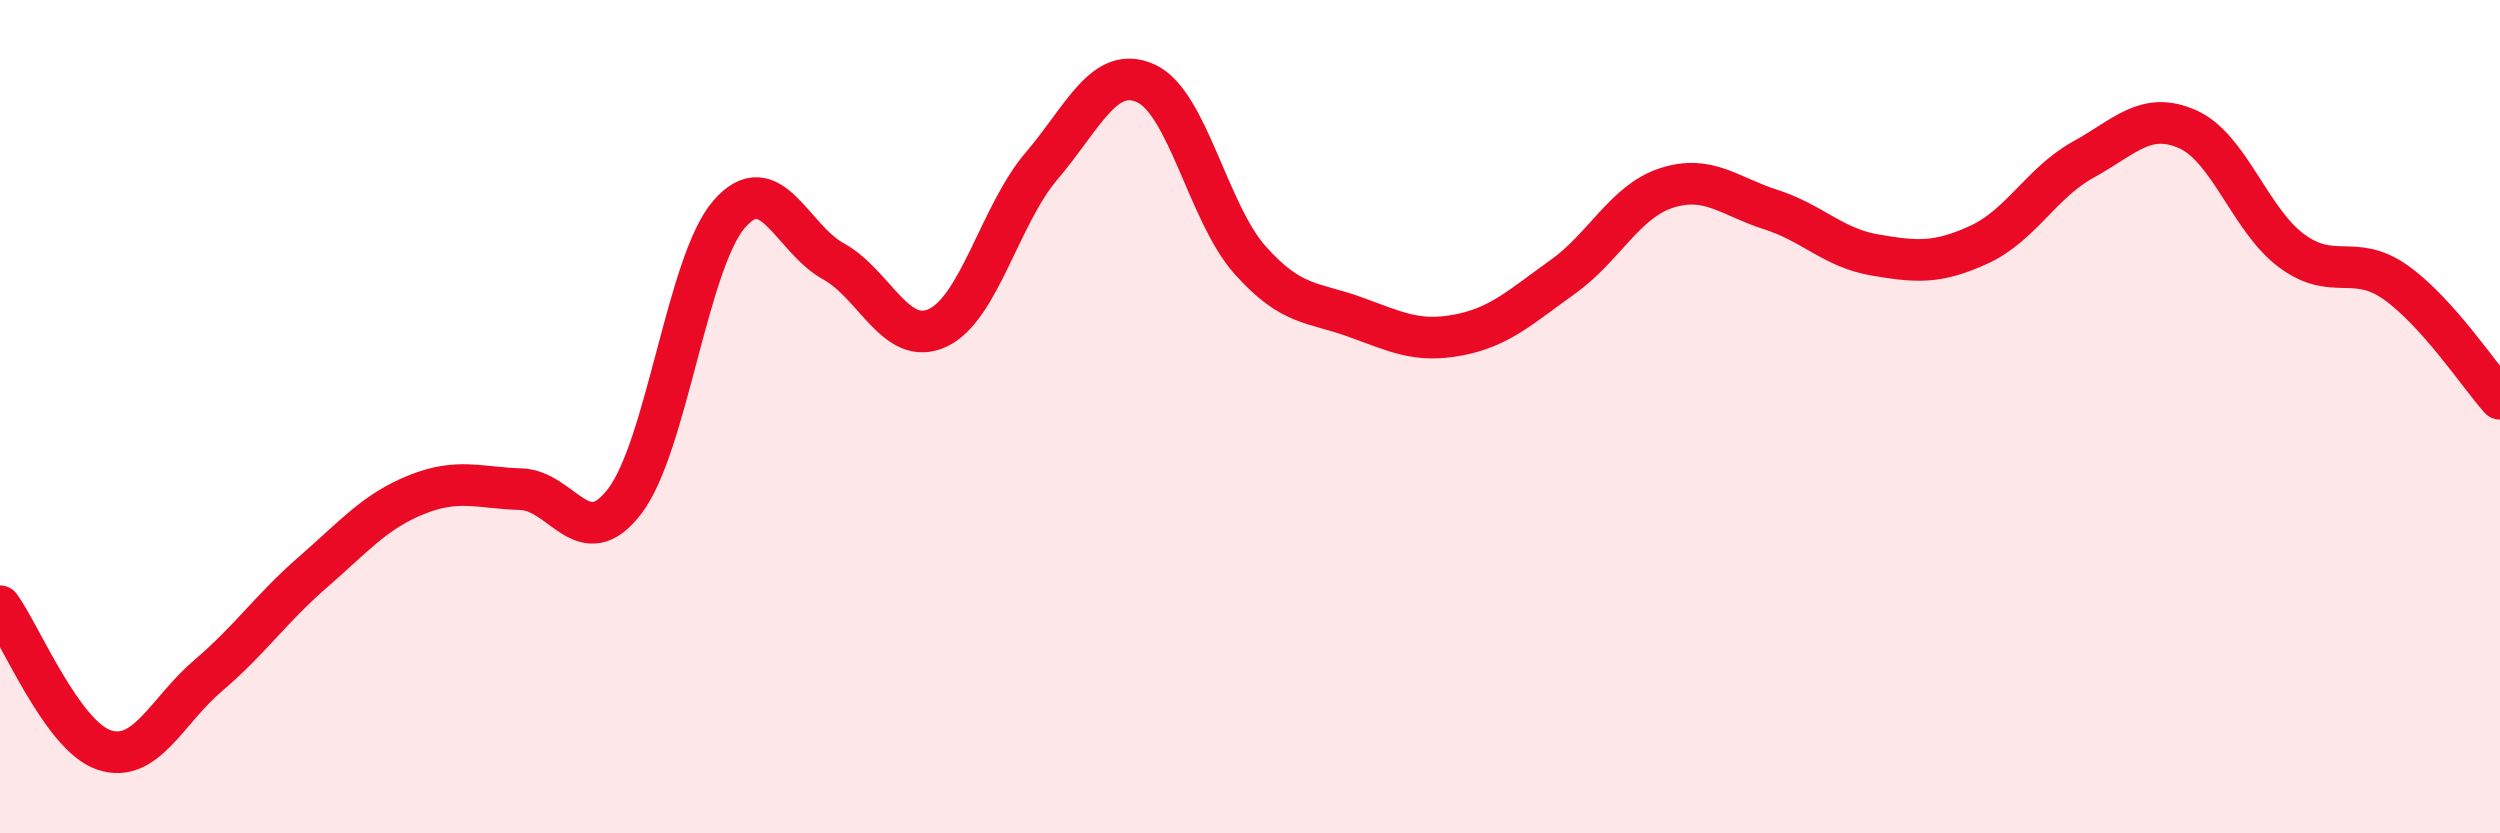 
    <svg width="60" height="20" viewBox="0 0 60 20" xmlns="http://www.w3.org/2000/svg">
      <path
        d="M 0,14.55 C 0.5,15.24 1.5,17.67 2.5,18 C 3.5,18.33 4,17.06 5,16.21 C 6,15.36 6.5,14.61 7.5,13.74 C 8.5,12.87 9,12.27 10,11.87 C 11,11.47 11.5,11.71 12.5,11.74 C 13.5,11.77 14,13.34 15,12.02 C 16,10.7 16.5,6.29 17.5,5.14 C 18.5,3.99 19,5.72 20,6.27 C 21,6.82 21.5,8.33 22.5,7.87 C 23.5,7.41 24,5.15 25,3.98 C 26,2.81 26.5,1.55 27.5,2 C 28.5,2.45 29,5.12 30,6.24 C 31,7.36 31.5,7.24 32.5,7.6 C 33.5,7.96 34,8.23 35,8.04 C 36,7.85 36.5,7.36 37.5,6.65 C 38.5,5.94 39,4.83 40,4.51 C 41,4.19 41.5,4.71 42.5,5.03 C 43.5,5.35 44,5.95 45,6.12 C 46,6.29 46.5,6.33 47.5,5.87 C 48.5,5.41 49,4.38 50,3.83 C 51,3.28 51.5,2.66 52.5,3.1 C 53.5,3.54 54,5.28 55,6.02 C 56,6.76 56.5,6.07 57.5,6.78 C 58.5,7.49 59.5,9.01 60,9.57L60 20L0 20Z"
        fill="#EB0A25"
        opacity="0.1"
        stroke-linecap="round"
        stroke-linejoin="round"
      />
      <path
        d="M 0,14.55 C 0.5,15.24 1.5,17.67 2.5,18 C 3.5,18.33 4,17.06 5,16.21 C 6,15.36 6.5,14.61 7.5,13.74 C 8.5,12.87 9,12.27 10,11.87 C 11,11.47 11.5,11.71 12.5,11.74 C 13.5,11.77 14,13.34 15,12.02 C 16,10.7 16.5,6.29 17.5,5.14 C 18.5,3.99 19,5.72 20,6.27 C 21,6.82 21.5,8.33 22.5,7.87 C 23.5,7.41 24,5.15 25,3.98 C 26,2.81 26.5,1.55 27.5,2 C 28.5,2.45 29,5.12 30,6.24 C 31,7.36 31.5,7.24 32.5,7.6 C 33.5,7.96 34,8.23 35,8.04 C 36,7.85 36.5,7.36 37.5,6.65 C 38.5,5.94 39,4.83 40,4.51 C 41,4.19 41.5,4.71 42.5,5.03 C 43.5,5.35 44,5.95 45,6.12 C 46,6.29 46.5,6.33 47.5,5.87 C 48.5,5.41 49,4.38 50,3.83 C 51,3.28 51.5,2.66 52.5,3.1 C 53.5,3.54 54,5.28 55,6.02 C 56,6.76 56.5,6.07 57.5,6.78 C 58.5,7.49 59.5,9.01 60,9.57"
        stroke="#EB0A25"
        stroke-width="1"
        fill="none"
        stroke-linecap="round"
        stroke-linejoin="round"
      />
    </svg>
  